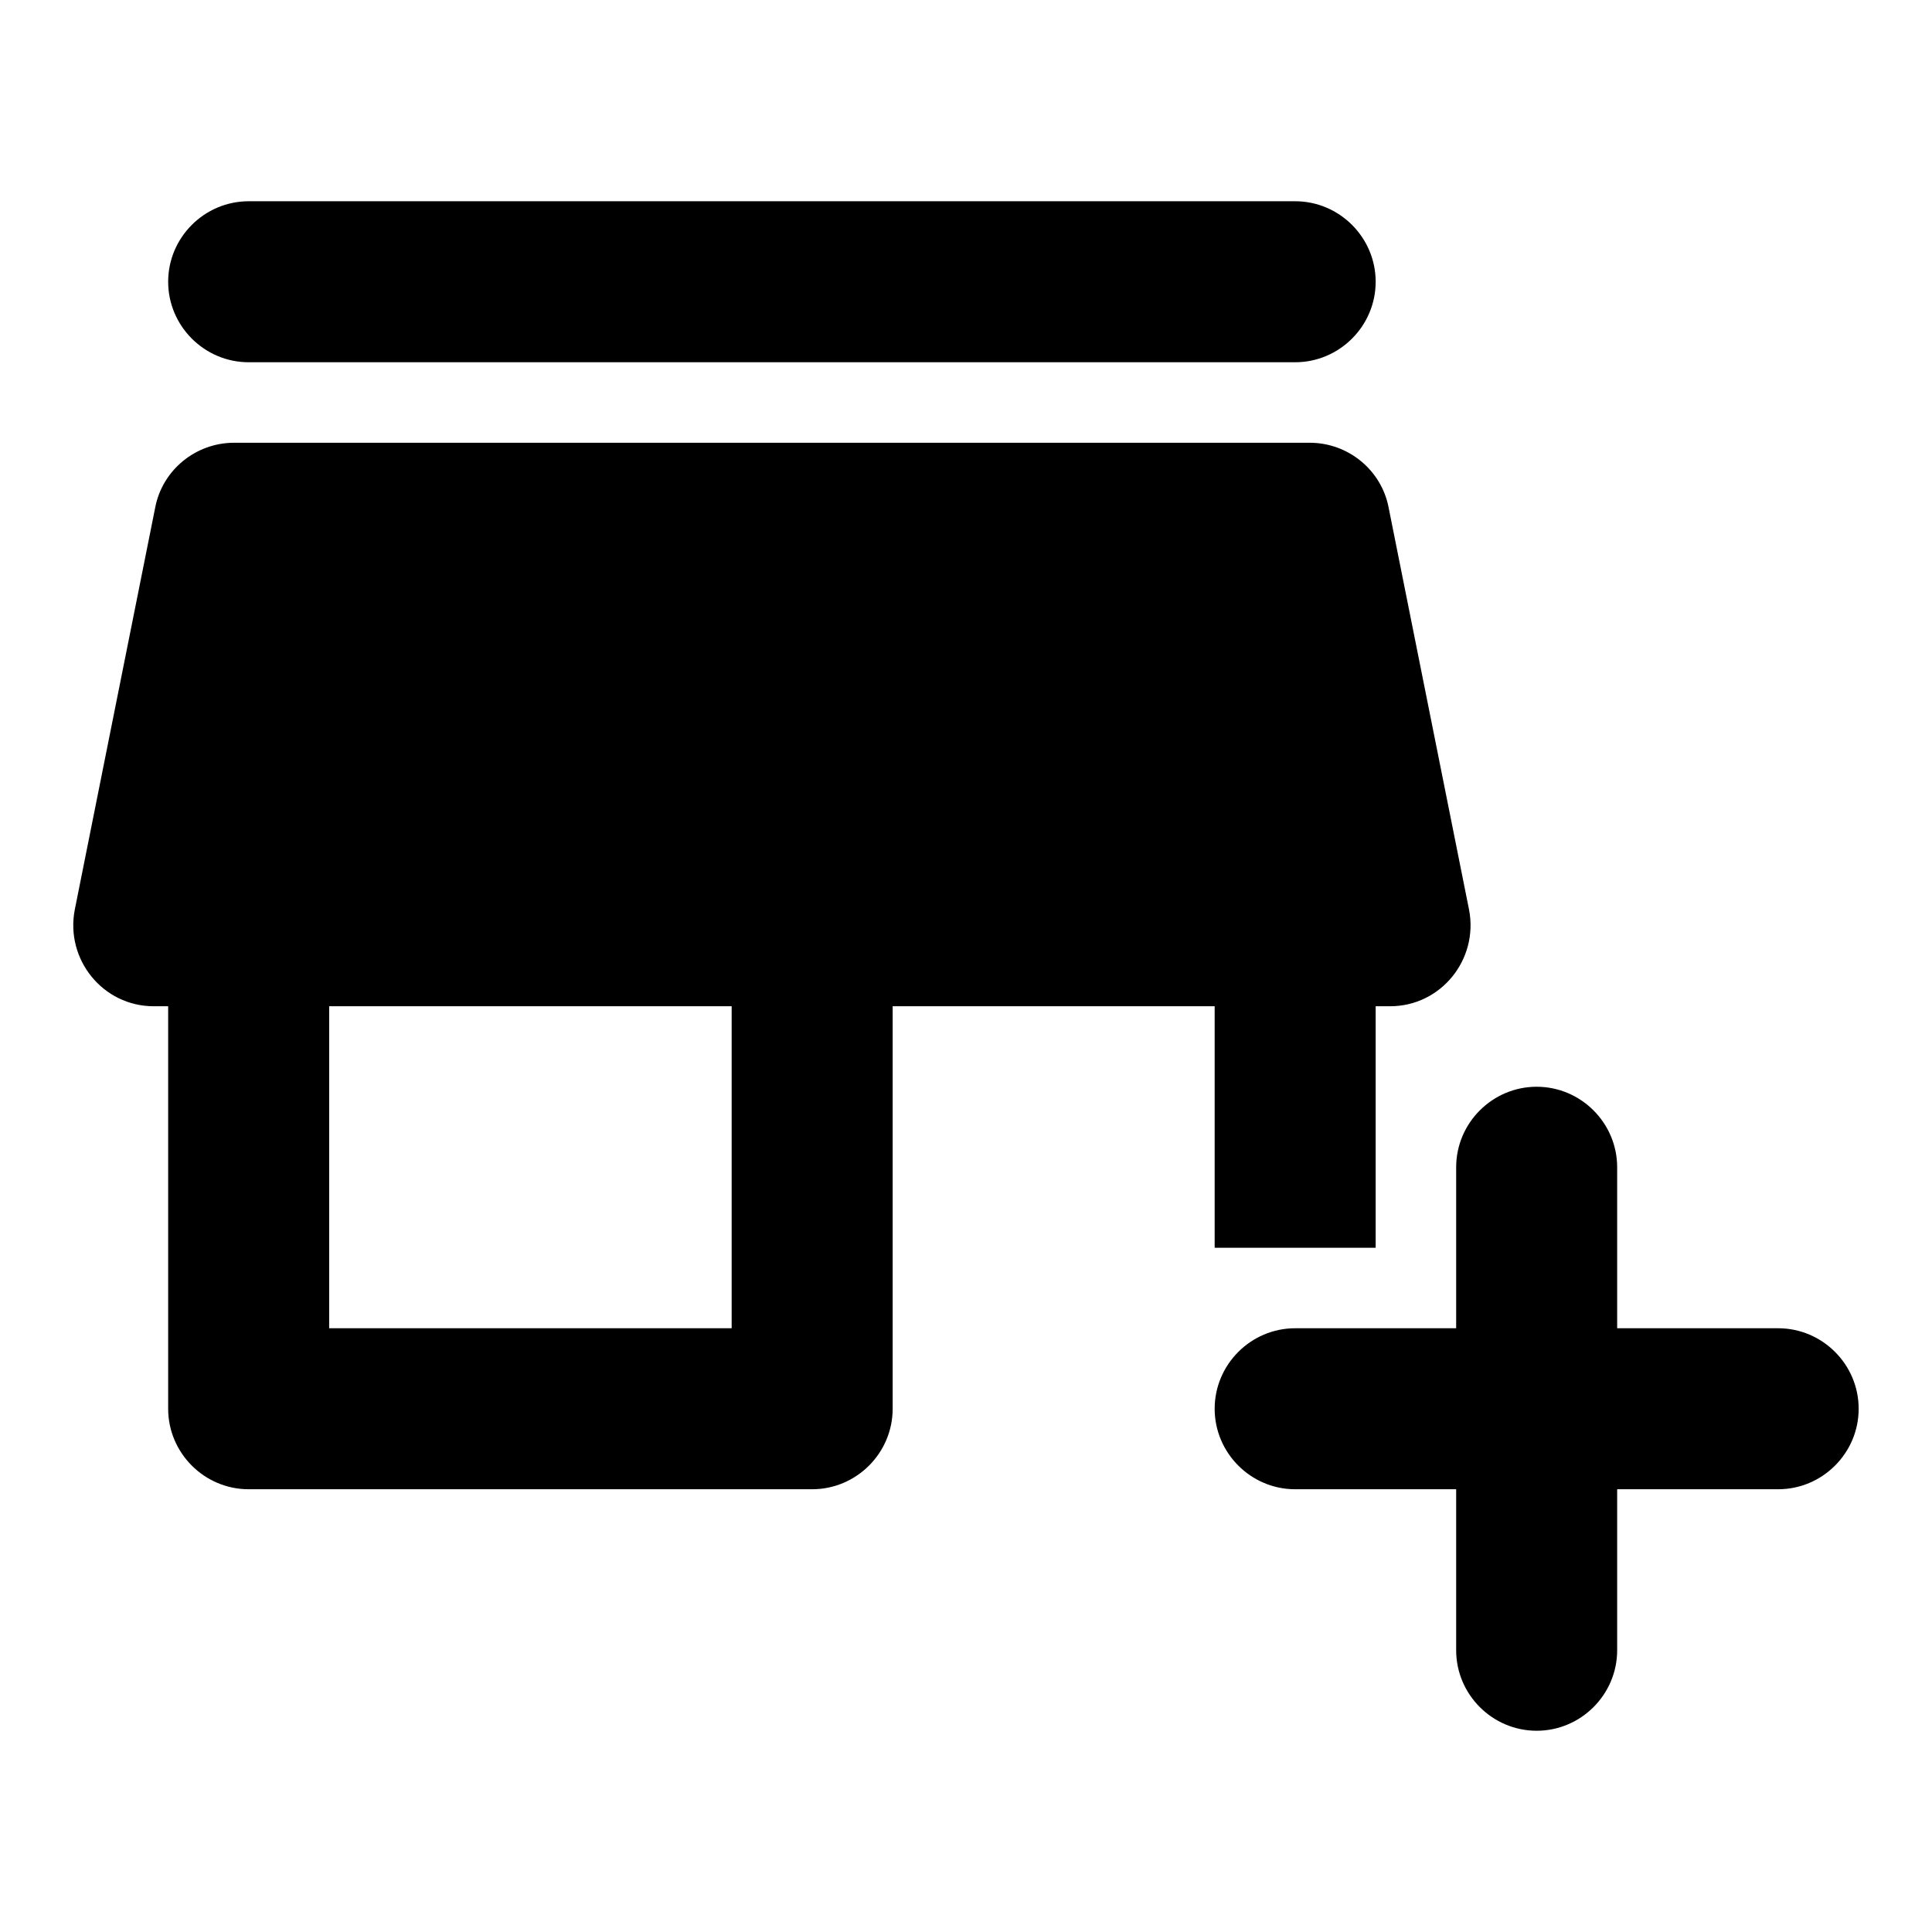 <svg fill="none" height="24" viewBox="0 0 24 24" width="24" xmlns="http://www.w3.org/2000/svg"><g fill="#000"><path d="m3.089 4.5h13c.55 0 1-.45 1-1s-.45-1-1-1h-13c-.55 0-1 .45-1 1s.45 1 1 1z"/><path d="m15.089 15.5h2v-3h.18c.63 0 1.1-.58.98-1.2l-1-5c-.09-.46-.5-.8-.98-.8h-13.36c-.48 0-.89.34-.98.8l-1 5c-.12.62.35 1.2.98 1.2h.18v5c0 .55.45 1 1 1h7c.55 0 1-.45 1-1v-5h4zm-6 1h-5v-4h5z"/><path d="m22.089 16.5h-2v-2c0-.55-.45-1-1-1s-1 .45-1 1v2h-2c-.55 0-1 .45-1 1s.45 1 1 1h2v2c0 .55.45 1 1 1s1-.45 1-1v-2h2c.55 0 1-.45 1-1s-.45-1-1-1z"/></g></svg>